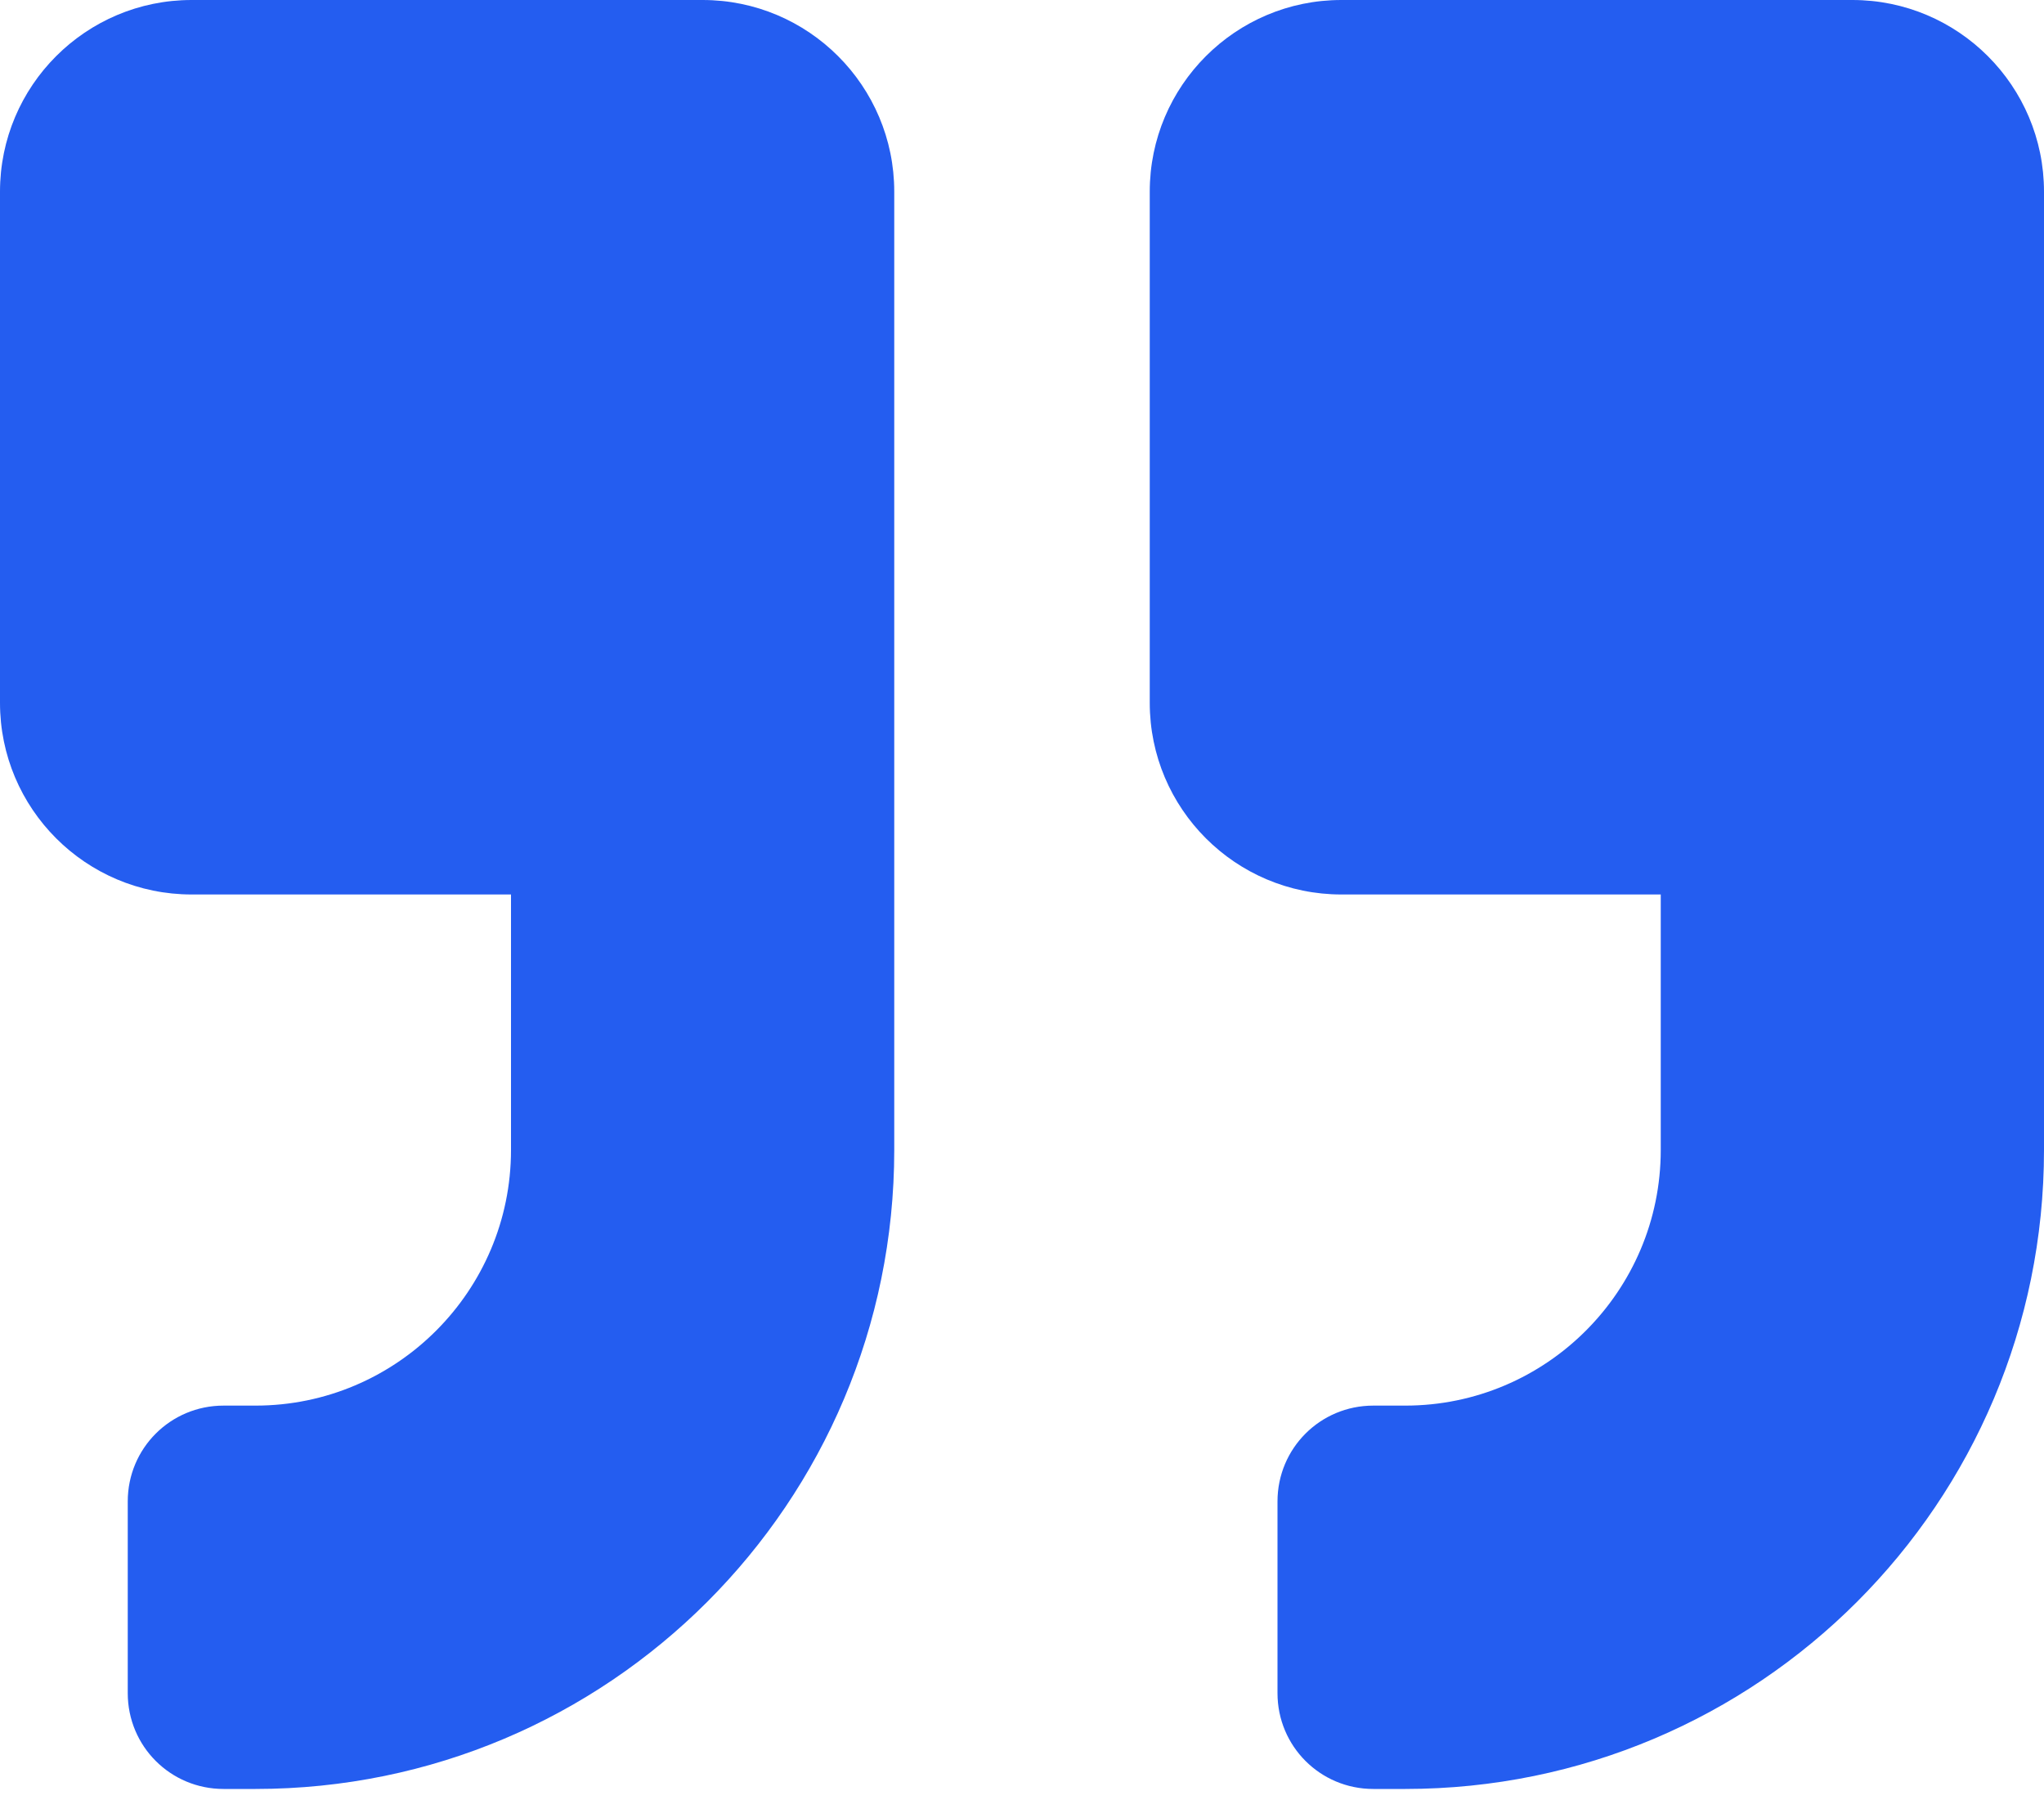 <svg width="134" height="118" viewBox="0 0 134 118" fill="none" xmlns="http://www.w3.org/2000/svg">
<path d="M121.438 0H87.938C81.002 0 75.375 5.627 75.375 12.562V46.062C75.375 52.998 81.002 58.625 87.938 58.625H108.875V75.375C108.875 84.614 101.364 92.125 92.125 92.125H90.031C86.55 92.125 83.75 94.925 83.75 98.406V110.969C83.75 114.45 86.55 117.25 90.031 117.25H92.125C115.261 117.25 134 98.511 134 75.375V12.562C134 5.627 128.373 0 121.438 0ZM46.062 0H12.562C5.627 0 0 5.627 0 12.562V46.062C0 52.998 5.627 58.625 12.562 58.625H33.5V75.375C33.5 84.614 25.989 92.125 16.75 92.125H14.656C11.175 92.125 8.375 94.925 8.375 98.406V110.969C8.375 114.45 11.175 117.25 14.656 117.25H16.75C39.886 117.25 58.625 98.511 58.625 75.375V12.562C58.625 5.627 52.998 0 46.062 0Z" fill="#245DF0"/>
</svg>
